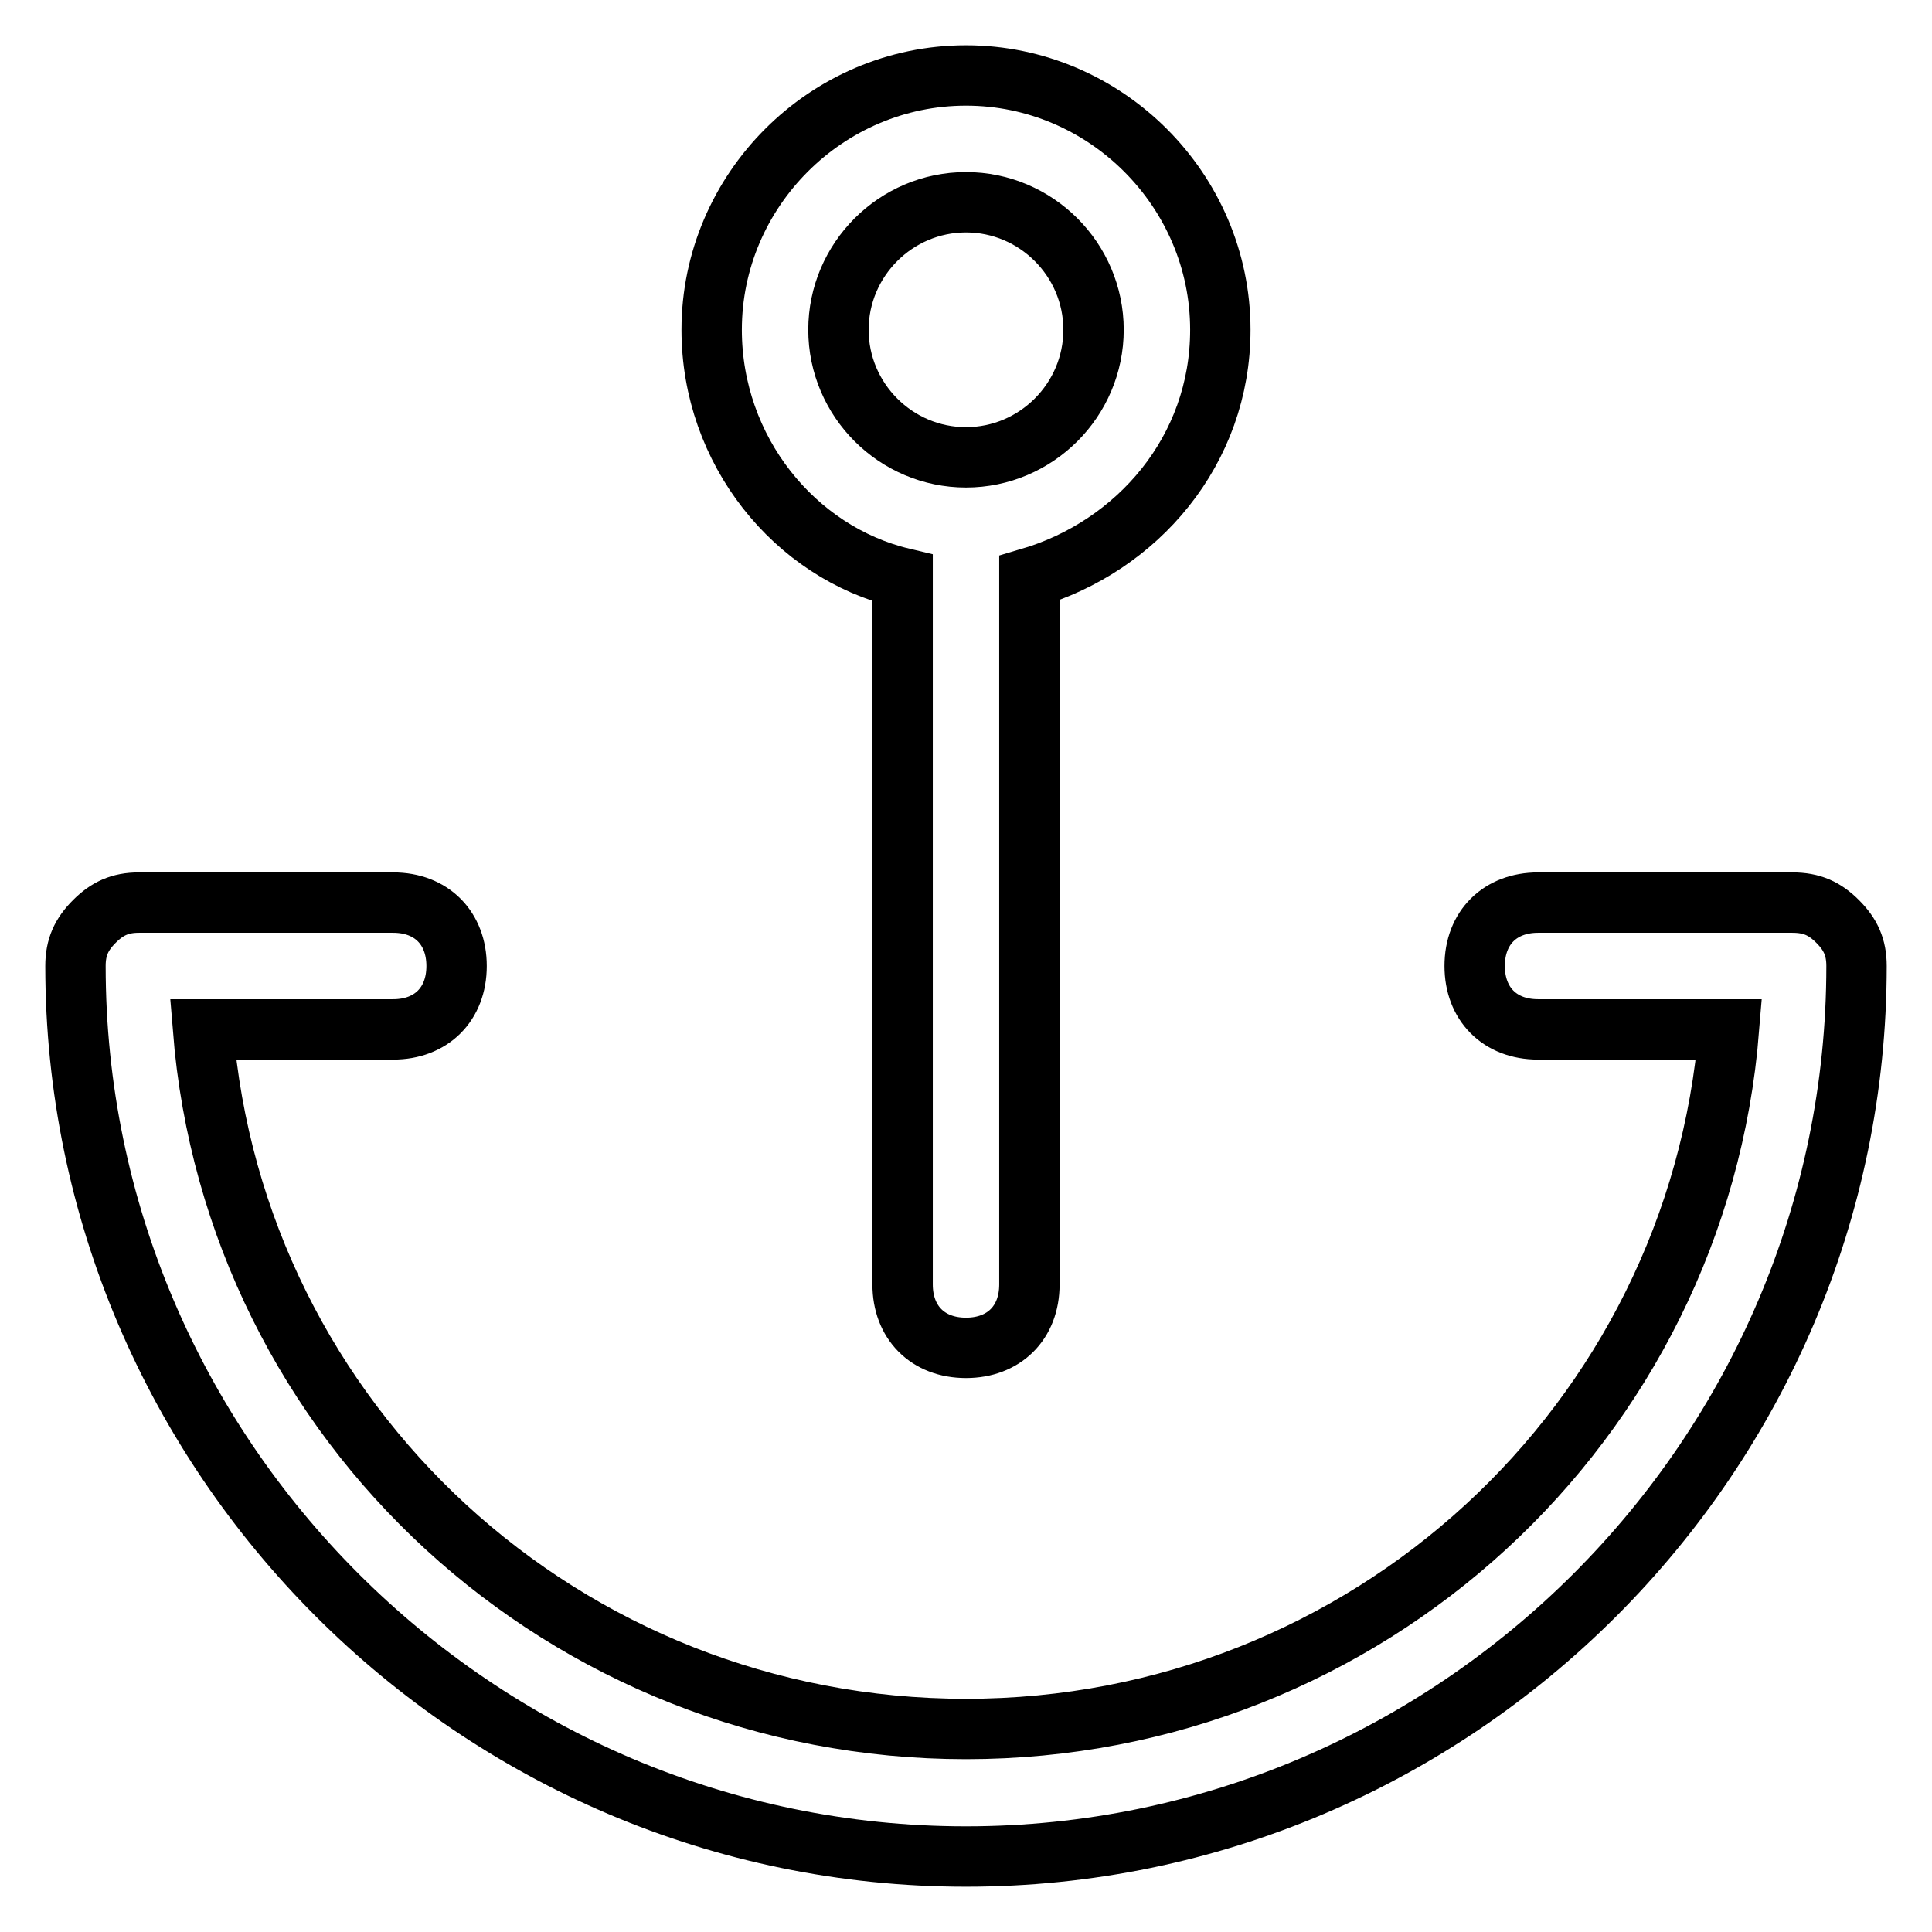 <?xml version="1.0" encoding="utf-8"?>
<!-- Svg Vector Icons : http://www.onlinewebfonts.com/icon -->
<!DOCTYPE svg PUBLIC "-//W3C//DTD SVG 1.1//EN" "http://www.w3.org/Graphics/SVG/1.1/DTD/svg11.dtd">
<svg version="1.1" xmlns="http://www.w3.org/2000/svg" xmlns:xlink="http://www.w3.org/1999/xlink" x="0px" y="0px" viewBox="0 0 256 256" enable-background="new 0 0 256 256" xml:space="preserve">
<g> <path stroke-width="8" fill-opacity="0" stroke="#000000"  d="M243.5,122.1c1.7,1.7,2.5,3.4,2.5,5.9c0,64.9-53.1,118-118,118c-64.9,0-118-53.1-118-118 c0-2.5,0.8-4.2,2.5-5.9c1.7-1.7,3.4-2.5,5.9-2.5h33.7c5.1,0,8.4,3.4,8.4,8.4c0,5.1-3.4,8.4-8.4,8.4H26.9 c4.2,52.3,48,92.7,101.1,92.7c53.1,0,96.9-40.5,101.1-92.7h-25.3c-5.1,0-8.4-3.4-8.4-8.4c0-5.1,3.4-8.4,8.4-8.4h33.7 C240.1,119.6,241.8,120.4,243.5,122.1z M119.6,76.6c-14.3-3.4-25.3-16.9-25.3-32.9C94.3,25.2,109.5,10,128,10 c18.5,0,33.7,15.2,33.7,33.7c0,16-11,28.7-25.3,32.9v93.6c0,5.1-3.4,8.4-8.4,8.4c-5.1,0-8.4-3.4-8.4-8.4V76.6z M128,60.6 c9.3,0,16.9-7.6,16.9-16.9c0-9.3-7.6-16.9-16.9-16.9c-9.3,0-16.9,7.6-16.9,16.9C111.1,53,118.7,60.6,128,60.6z"/></g>
</svg>